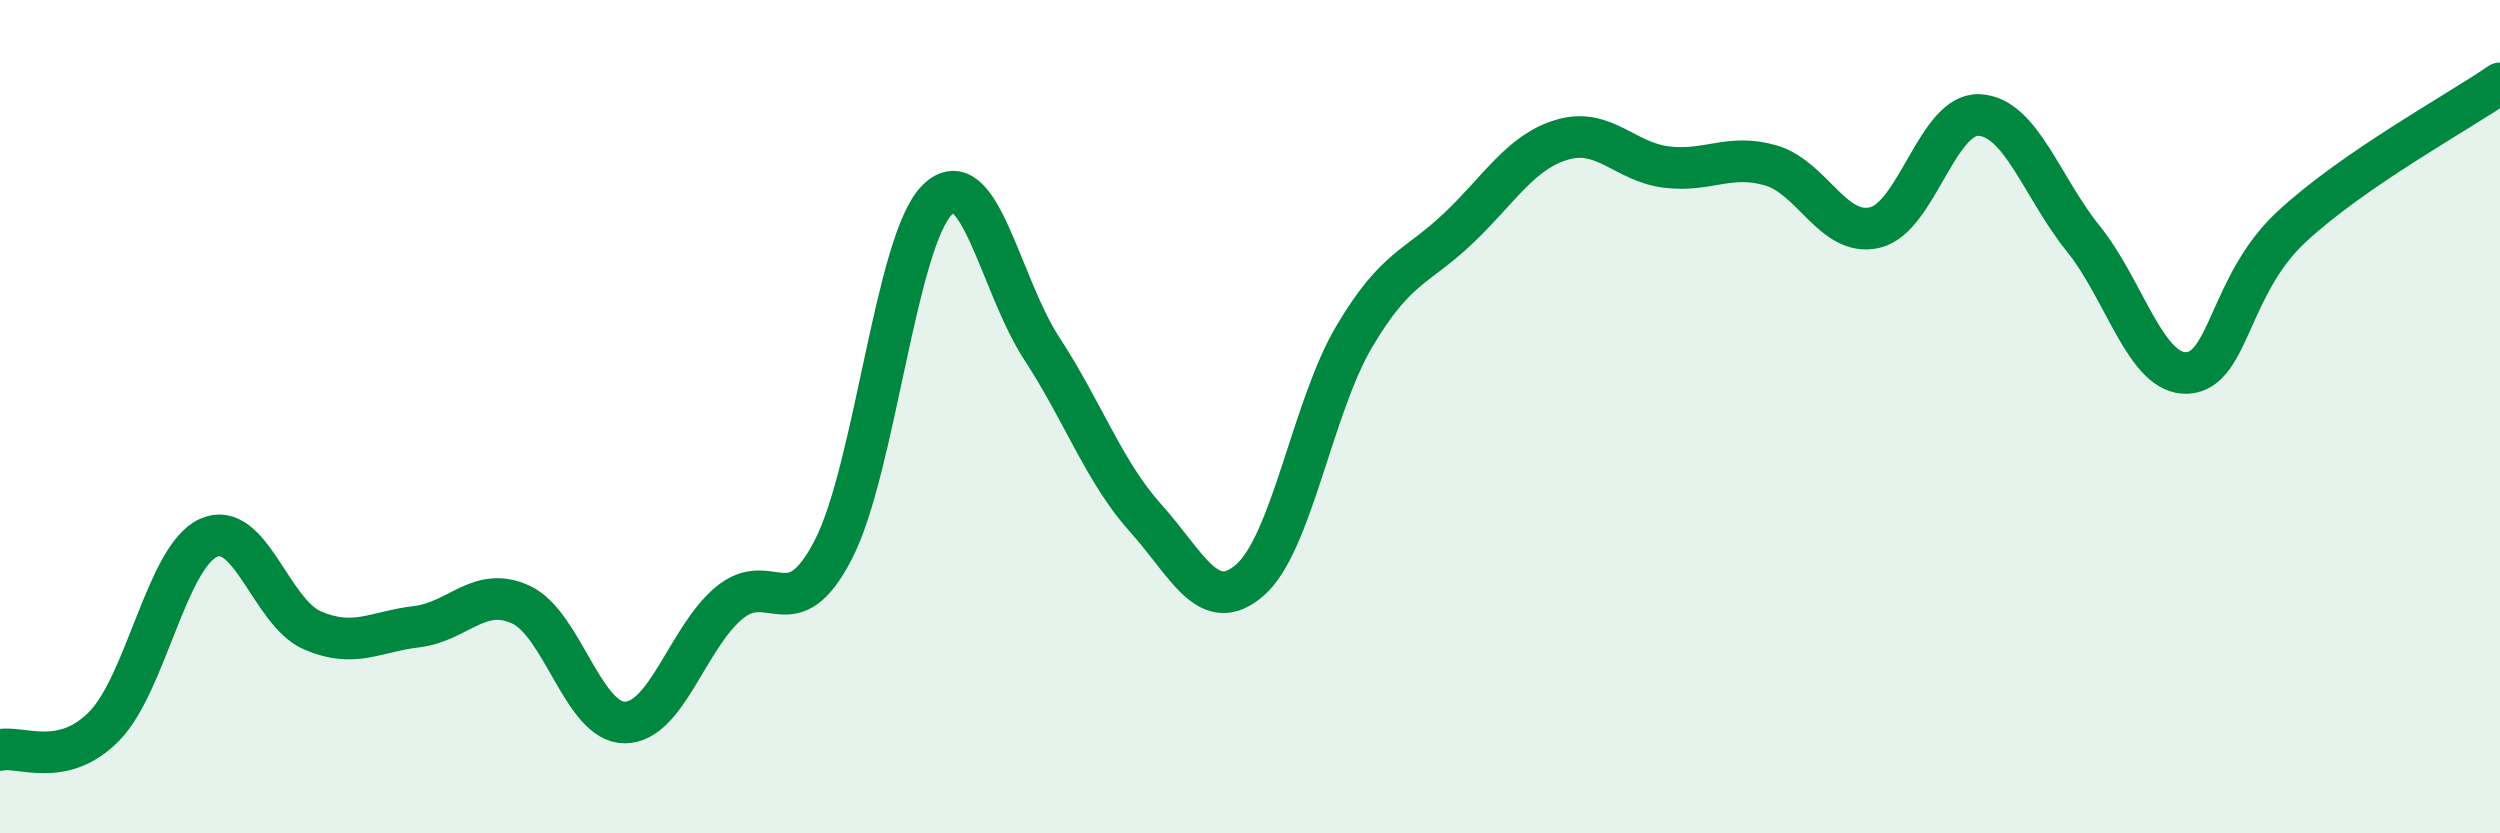 
    <svg width="60" height="20" viewBox="0 0 60 20" xmlns="http://www.w3.org/2000/svg">
      <path
        d="M 0,18 C 0.5,17.89 1.5,18.45 2.5,17.43 C 3.5,16.41 4,13.37 5,12.91 C 6,12.45 6.5,14.7 7.5,15.13 C 8.5,15.56 9,15.16 10,15.04 C 11,14.92 11.5,14.05 12.5,14.51 C 13.5,14.97 14,17.35 15,17.34 C 16,17.33 16.5,15.3 17.5,14.47 C 18.5,13.64 19,15.13 20,13.19 C 21,11.25 21.5,5.76 22.5,4.79 C 23.5,3.82 24,6.83 25,8.36 C 26,9.89 26.5,11.33 27.5,12.44 C 28.5,13.55 29,14.79 30,13.92 C 31,13.05 31.5,9.77 32.5,8.08 C 33.5,6.39 34,6.43 35,5.48 C 36,4.53 36.5,3.64 37.5,3.35 C 38.5,3.06 39,3.89 40,4.01 C 41,4.13 41.5,3.68 42.5,3.97 C 43.5,4.26 44,5.7 45,5.46 C 46,5.22 46.5,2.71 47.5,2.76 C 48.5,2.81 49,4.49 50,5.73 C 51,6.97 51.5,9.01 52.5,8.95 C 53.5,8.89 53.5,6.83 55,5.44 C 56.5,4.05 59,2.69 60,2L60 20L0 20Z"
        fill="#008740"
        opacity="0.1"
        stroke-linecap="round"
        stroke-linejoin="round"
      />
      <path
        d="M 0,18 C 0.5,17.89 1.5,18.45 2.5,17.43 C 3.5,16.41 4,13.37 5,12.91 C 6,12.45 6.5,14.7 7.5,15.13 C 8.5,15.56 9,15.16 10,15.04 C 11,14.92 11.5,14.05 12.5,14.51 C 13.5,14.97 14,17.35 15,17.34 C 16,17.33 16.5,15.3 17.5,14.47 C 18.5,13.64 19,15.13 20,13.19 C 21,11.25 21.5,5.76 22.5,4.79 C 23.5,3.82 24,6.83 25,8.36 C 26,9.89 26.5,11.33 27.5,12.44 C 28.5,13.55 29,14.79 30,13.92 C 31,13.05 31.5,9.77 32.5,8.08 C 33.5,6.39 34,6.43 35,5.48 C 36,4.53 36.5,3.64 37.5,3.35 C 38.5,3.06 39,3.89 40,4.01 C 41,4.13 41.5,3.68 42.5,3.97 C 43.5,4.26 44,5.7 45,5.46 C 46,5.22 46.5,2.71 47.5,2.76 C 48.5,2.81 49,4.49 50,5.73 C 51,6.97 51.5,9.01 52.5,8.95 C 53.5,8.89 53.5,6.83 55,5.44 C 56.5,4.05 59,2.69 60,2"
        stroke="#008740"
        stroke-width="1"
        fill="none"
        stroke-linecap="round"
        stroke-linejoin="round"
      />
    </svg>
  